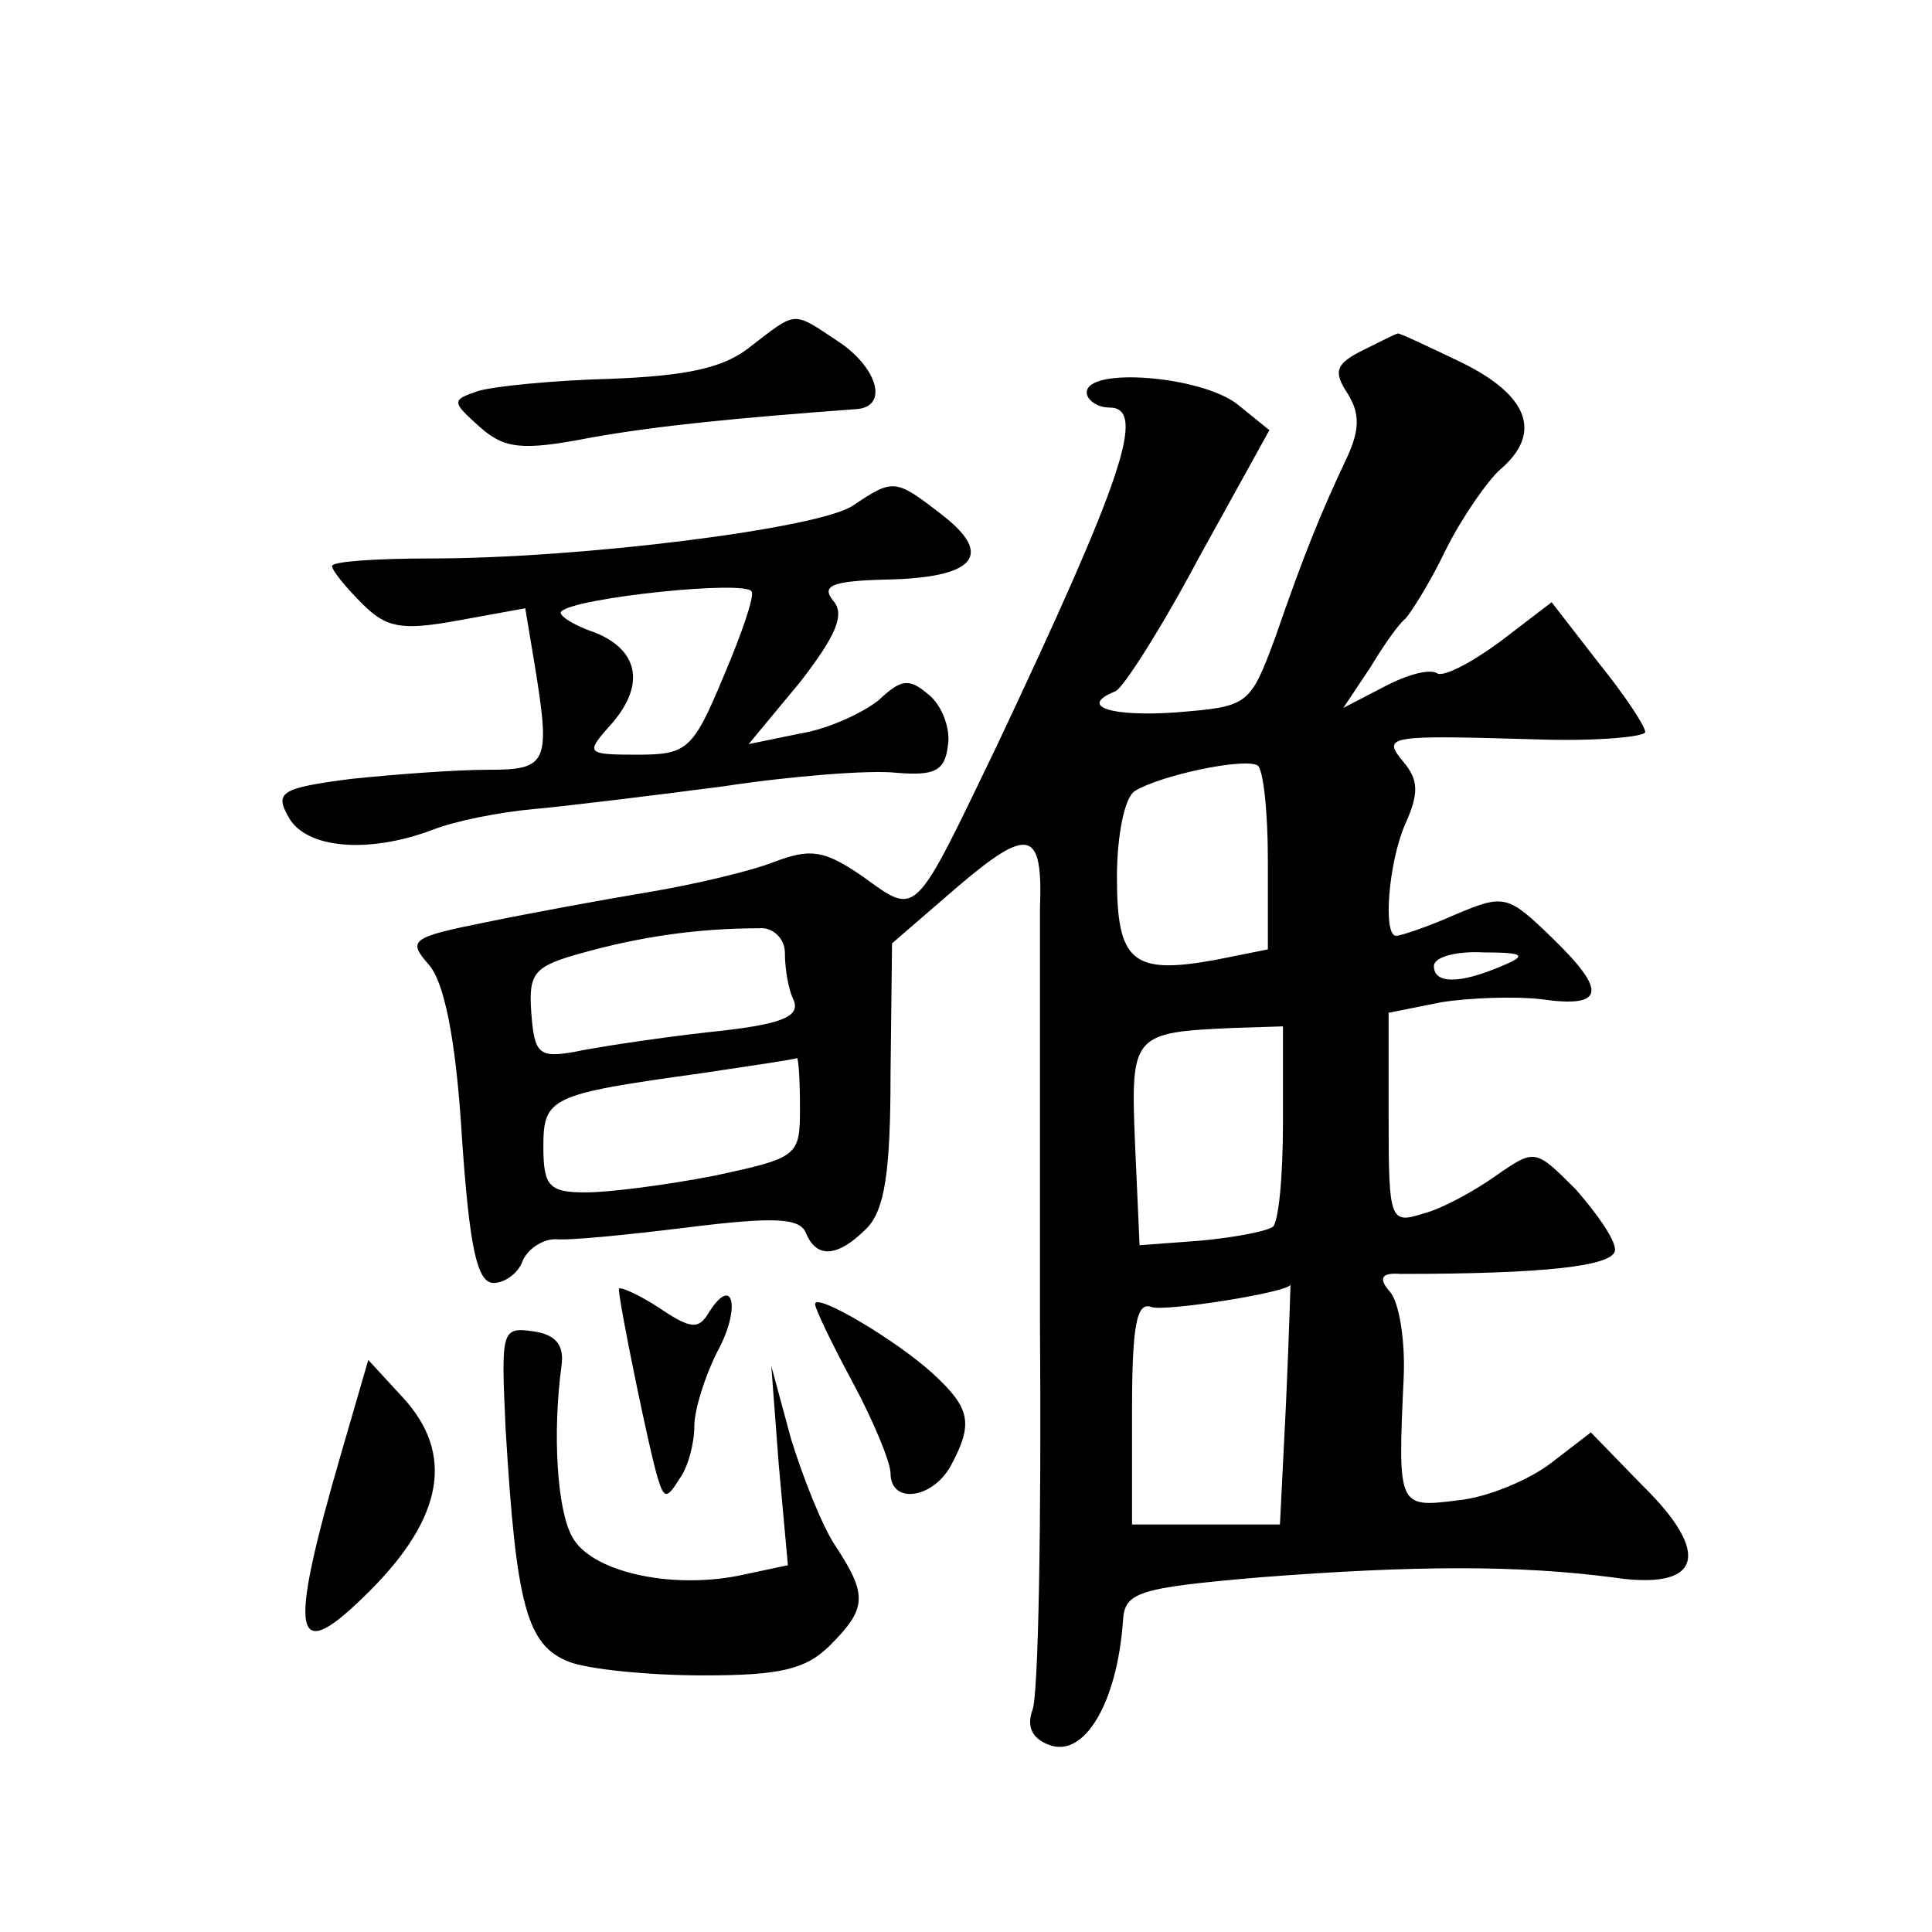<?xml version="1.0" standalone="no"?>
<!DOCTYPE svg PUBLIC "-//W3C//DTD SVG 20010904//EN"
 "http://www.w3.org/TR/2001/REC-SVG-20010904/DTD/svg10.dtd">
<svg version="1.0" xmlns="http://www.w3.org/2000/svg"
 width="128pt" height="128pt" viewBox="0 0 128 128"
 preserveAspectRatio="xMidYMid meet">
<g transform="translate(0,128) scale(0.1,-0.1)"
fill="#0" stroke="none">
<path d="M498 1051 c-18 -15 -43 -20 -94 -22 -38 -1 -77 -5 -87 -8 -18 -6 -18 -7
1 -24 16 -14 27 -16 73 -7 45 8 96 13 177 19 21 2 13 28 -13 45 -30 20 -27 20 -57
-3z M903 1048 c-18 -9 -20 -14 -10 -29 8 -13 8 -24 -1 -43 -17 -36 -28 -63 -47
-118 -17 -46 -18 -46 -66 -50 -43 -3 -65 4 -40 14 5 2 30 41 55 88 l47 85 -21 17
c-24 19 -100 25 -100 8 0 -5 7 -10 15 -10 25 0 9 -47 -75 -225 -55 -114 -52 -112
-88 -86 -26 18 -35 19 -59 10 -15 -6 -53 -15 -83 -20 -30 -5 -79 -14 -108 -20 -50
-10 -52 -12 -38 -28 10 -11 18 -48 22 -114 5 -73 10 -97 21 -97 7 0 16 6 19 14
3 8 13 15 22 15 9 -1 49 3 89 8 57 7 73 6 77 -4 7 -17 21 -16 40 3 12 12 16 37
16 102 l1 87 44 38 c47 40 56 37 54 -15 0 -18 0 -141 0 -274 1 -132 -1 -248 -5
-257 -4 -11 0 -19 11 -23 23 -9 45 27 49 82 1 19 9 22 91 29 103 8 171 8 233 0
59 -9 67 15 20 61 l-34 35 -26 -20 c-14 -11 -42 -23 -62 -25 -40 -5 -40 -5 -36
82 1 24 -3 49 -9 56 -8 9 -6 13 7 12 94 0 142 5 142 16 0 7 -12 24 -26 40 -27 27
-27 27 -53 9 -14 -10 -36 -22 -48 -25 -22 -7 -23 -5 -23 63 l0 70 35 7 c19 3 49
4 66 2 42 -6 44 5 8 40 -30 29 -32 30 -65 16 -18 -8 -36 -14 -39 -14 -9 0 -5 49
6 74 9 20 9 29 -1 41 -15 18 -11 18 93 15 37 -1 67 2 67 5 0 4 -14 25 -31 46 l-31
40 -34 -26 c-19 -14 -38 -24 -42 -21 -5 3 -20 -1 -35 -9 l-27 -14 18 27 c9 15 19
29 23 32 3 3 16 23 27 46 11 22 28 46 36 53 28 24 19 49 -26 71 -23 11 -42 20 -42
19 -1 0 -11 -5 -23 -11z m-63 -338 l0 -59 -35 -7 c-55 -10 -65 -1 -65 55 0 27 5
53 12 57 16 10 71 22 81 17 4 -2 7 -31 7 -63z m-320 -61 c0 -10 2 -24 6 -32 4 -11
-9 -16 -58 -21 -35 -4 -74 -10 -88 -13 -23 -4 -26 -1 -28 26 -2 27 2 31 35 40 36
10 74 16 116 16 9 1 17 -7 17 -16z m475 -9 c-28 -12 -45 -12 -45 0 0 6 15 10 33
9 27 0 29 -2 12 -9z m-145 -104 c0 -36 -3 -67 -7 -69 -5 -3 -26 -7 -48 -9 l-40
-3 -3 67 c-3 73 -2 74 66 77 l32 1 0 -64z m-320 10 c0 -32 -1 -33 -57 -45 -31 -6
-69 -11 -85 -11 -24 0 -28 4 -28 30 0 33 4 35 105 49 33 5 61 9 63 10 1 0 2 -14
2 -33z m322 -196 l-4 -80 -49 0 -49 0 0 75 c0 57 3 73 13 69 10 -3 92 10 92 15
0 1 -1 -35 -3 -79z M565 945 c-22 -15 -179 -35 -280 -35 -36 0 -65 -2 -65 -5 0
-3 9 -14 20 -25 16 -16 26 -18 64 -11 l44 8 6 -36 c11 -67 9 -71 -31 -71 -21 0
-61 -3 -90 -6 -47 -6 -51 -9 -42 -25 11 -21 52 -25 95 -9 15 6 45 12 68 14 22 2
79 9 125 15 46 7 98 11 115 9 25 -2 32 1 34 18 2 11 -4 27 -13 34 -13 11 -18 10
-33 -4 -10 -8 -33 -19 -52 -22 l-34 -7 34 41 c24 31 30 45 22 54 -8 10 -1 13 34
14 60 1 73 16 38 43 -31 24 -32 24 -59 6z m-86 -114 c-20 -48 -24 -51 -57 -51 -33
0 -34 1 -19 18 25 27 21 51 -9 63 -15 5 -25 12 -22 14 9 9 123 21 126 13 2 -3 -7
-29 -19 -57z M410 426 c0 -9 21 -111 26 -126 4 -13 6 -13 14 0 6 8 10 24 10 35
0 11 7 33 15 49 16 29 11 52 -5 27 -7 -12 -12 -12 -34 3 -14 9 -26 14 -26 12z M540
416 c0 -3 11 -26 25 -52 14 -26 25 -53 25 -60 0 -21 28 -17 40 5 15 28 13 38 -12
61 -24 22 -78 54 -78 46z M335 333 c7 -117 14 -143 42 -154 13 -5 53 -9 89 -9 51
0 68 4 84 20 24 24 25 33 4 65 -9 13 -22 46 -30 72 l-13 48 5 -66 6 -66 -33 -7
c-46 -9 -98 3 -110 26 -10 18 -13 69 -7 113 2 14 -4 21 -19 23 -21 3 -21 0 -18
-65z M226 317 c-36 -124 -32 -142 19 -91 49 49 56 91 22 128 l-23 25 -18 -62z"/>
</g>
</svg>
